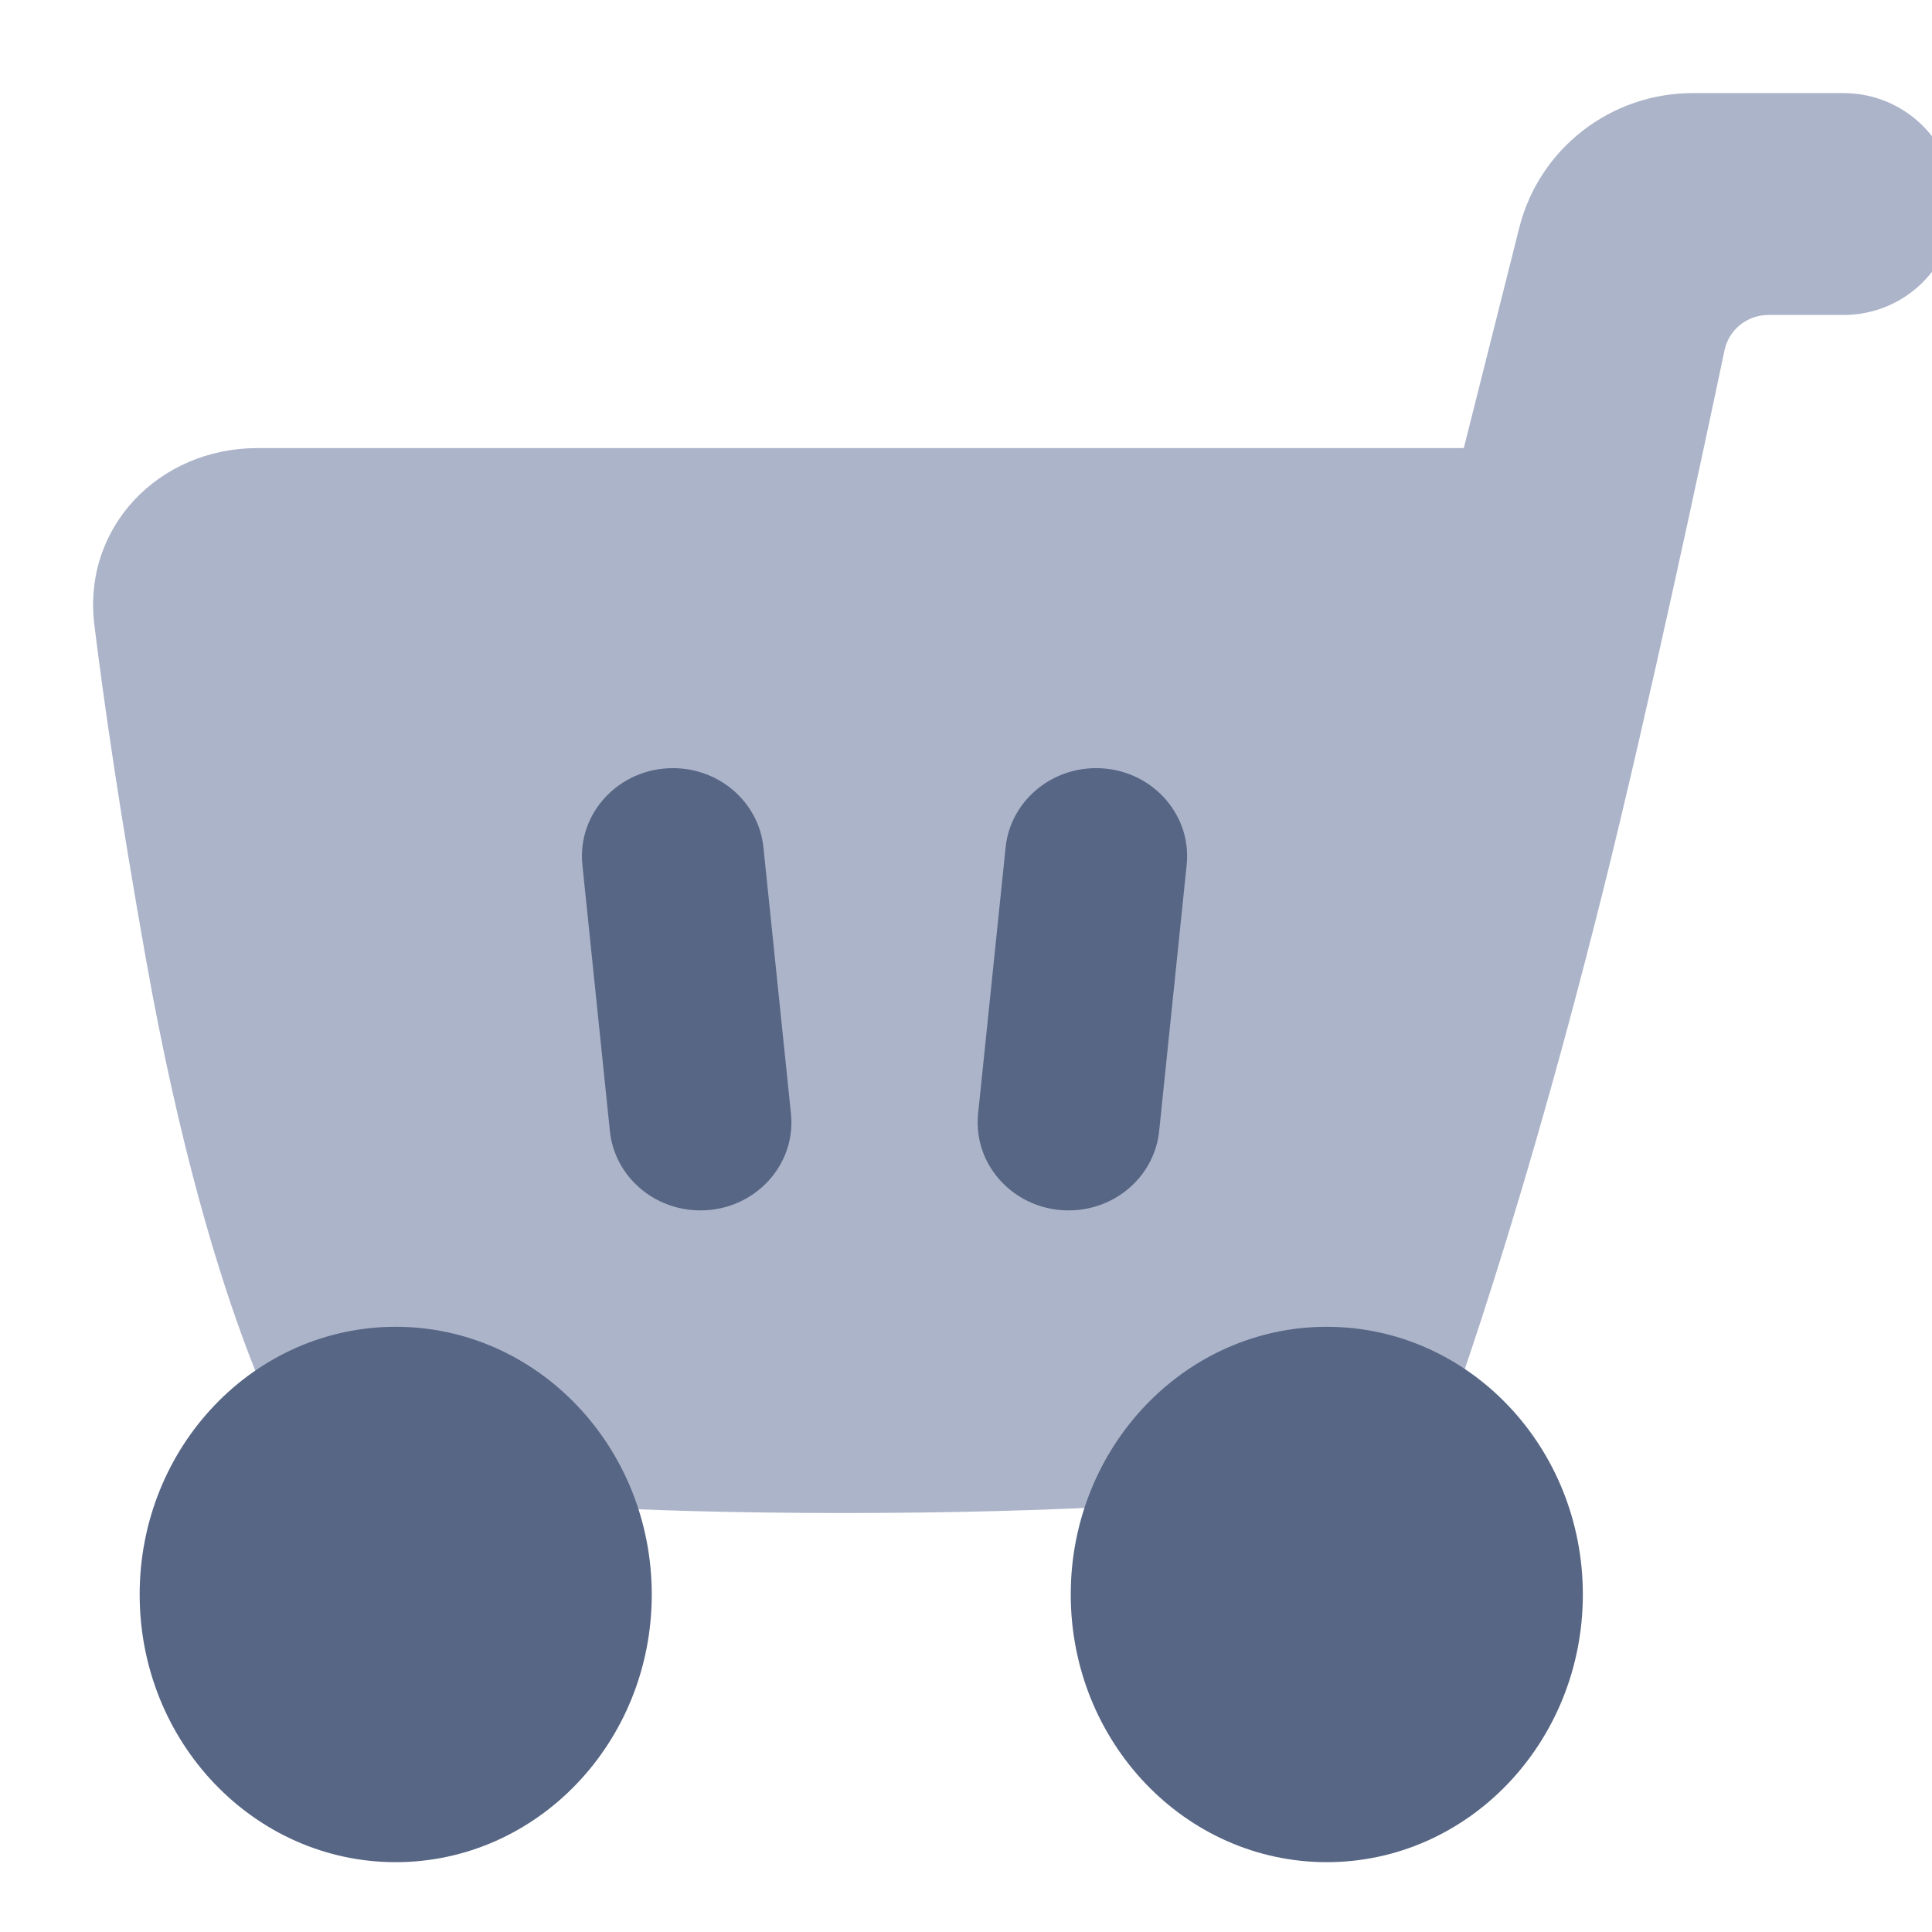 <svg width="83" height="83" viewBox="0 0 83 83" fill="none" xmlns="http://www.w3.org/2000/svg">
<g clip-path="url(#clip0_15_480)">
<path d="M84 8.766C84 6.134 81.852 4 79.201 4H72.72C69.197 4 66.126 6.381 65.271 9.776L62.886 19.25H11.062C6.822 19.25 3.538 22.658 4.053 26.838C4.472 30.241 5.154 34.928 6.264 41.172C9.143 57.375 12.982 63.094 12.982 63.094C12.982 63.094 17.247 65 36.228 65C55.209 65 61.394 63.094 61.394 63.094C61.394 63.094 64.806 54.516 68.858 38.312C70.804 30.531 73.229 19.127 74.086 15.05C74.272 14.164 75.057 13.531 75.968 13.531H79.201C81.852 13.531 84 11.398 84 8.766Z" fill="#ACB4C9"/>
<path d="M28 68.5C28 74.851 23.075 80 17 80C10.925 80 6 74.851 6 68.5C6 62.149 10.925 57 17 57C23.075 57 28 62.149 28 68.5Z" fill="#576684"/>
<path d="M68 68.5C68 74.851 63.075 80 57 80C50.925 80 46 74.851 46 68.5C46 62.149 50.925 57 57 57C63.075 57 68 62.149 68 68.5Z" fill="#576684"/>
<path d="M25.02 37.157C24.79 34.931 26.596 33 28.909 33C30.917 33 32.598 34.472 32.798 36.405L33.98 47.843C34.21 50.069 32.404 52 30.091 52C28.083 52 26.402 50.528 26.202 48.595L25.02 37.157Z" fill="#576684"/>
<path d="M43.202 36.405C43.402 34.472 45.083 33 47.091 33C49.404 33 51.21 34.931 50.98 37.157L49.798 48.595C49.598 50.528 47.917 52 45.909 52C43.596 52 41.79 50.069 42.02 47.843L43.202 36.405Z" fill="#576684"/>
</g>
<defs>
<clipPath id="clip0_15_480">
<rect width="83" height="83" fill="white"/>
</clipPath>
</defs>
</svg>
